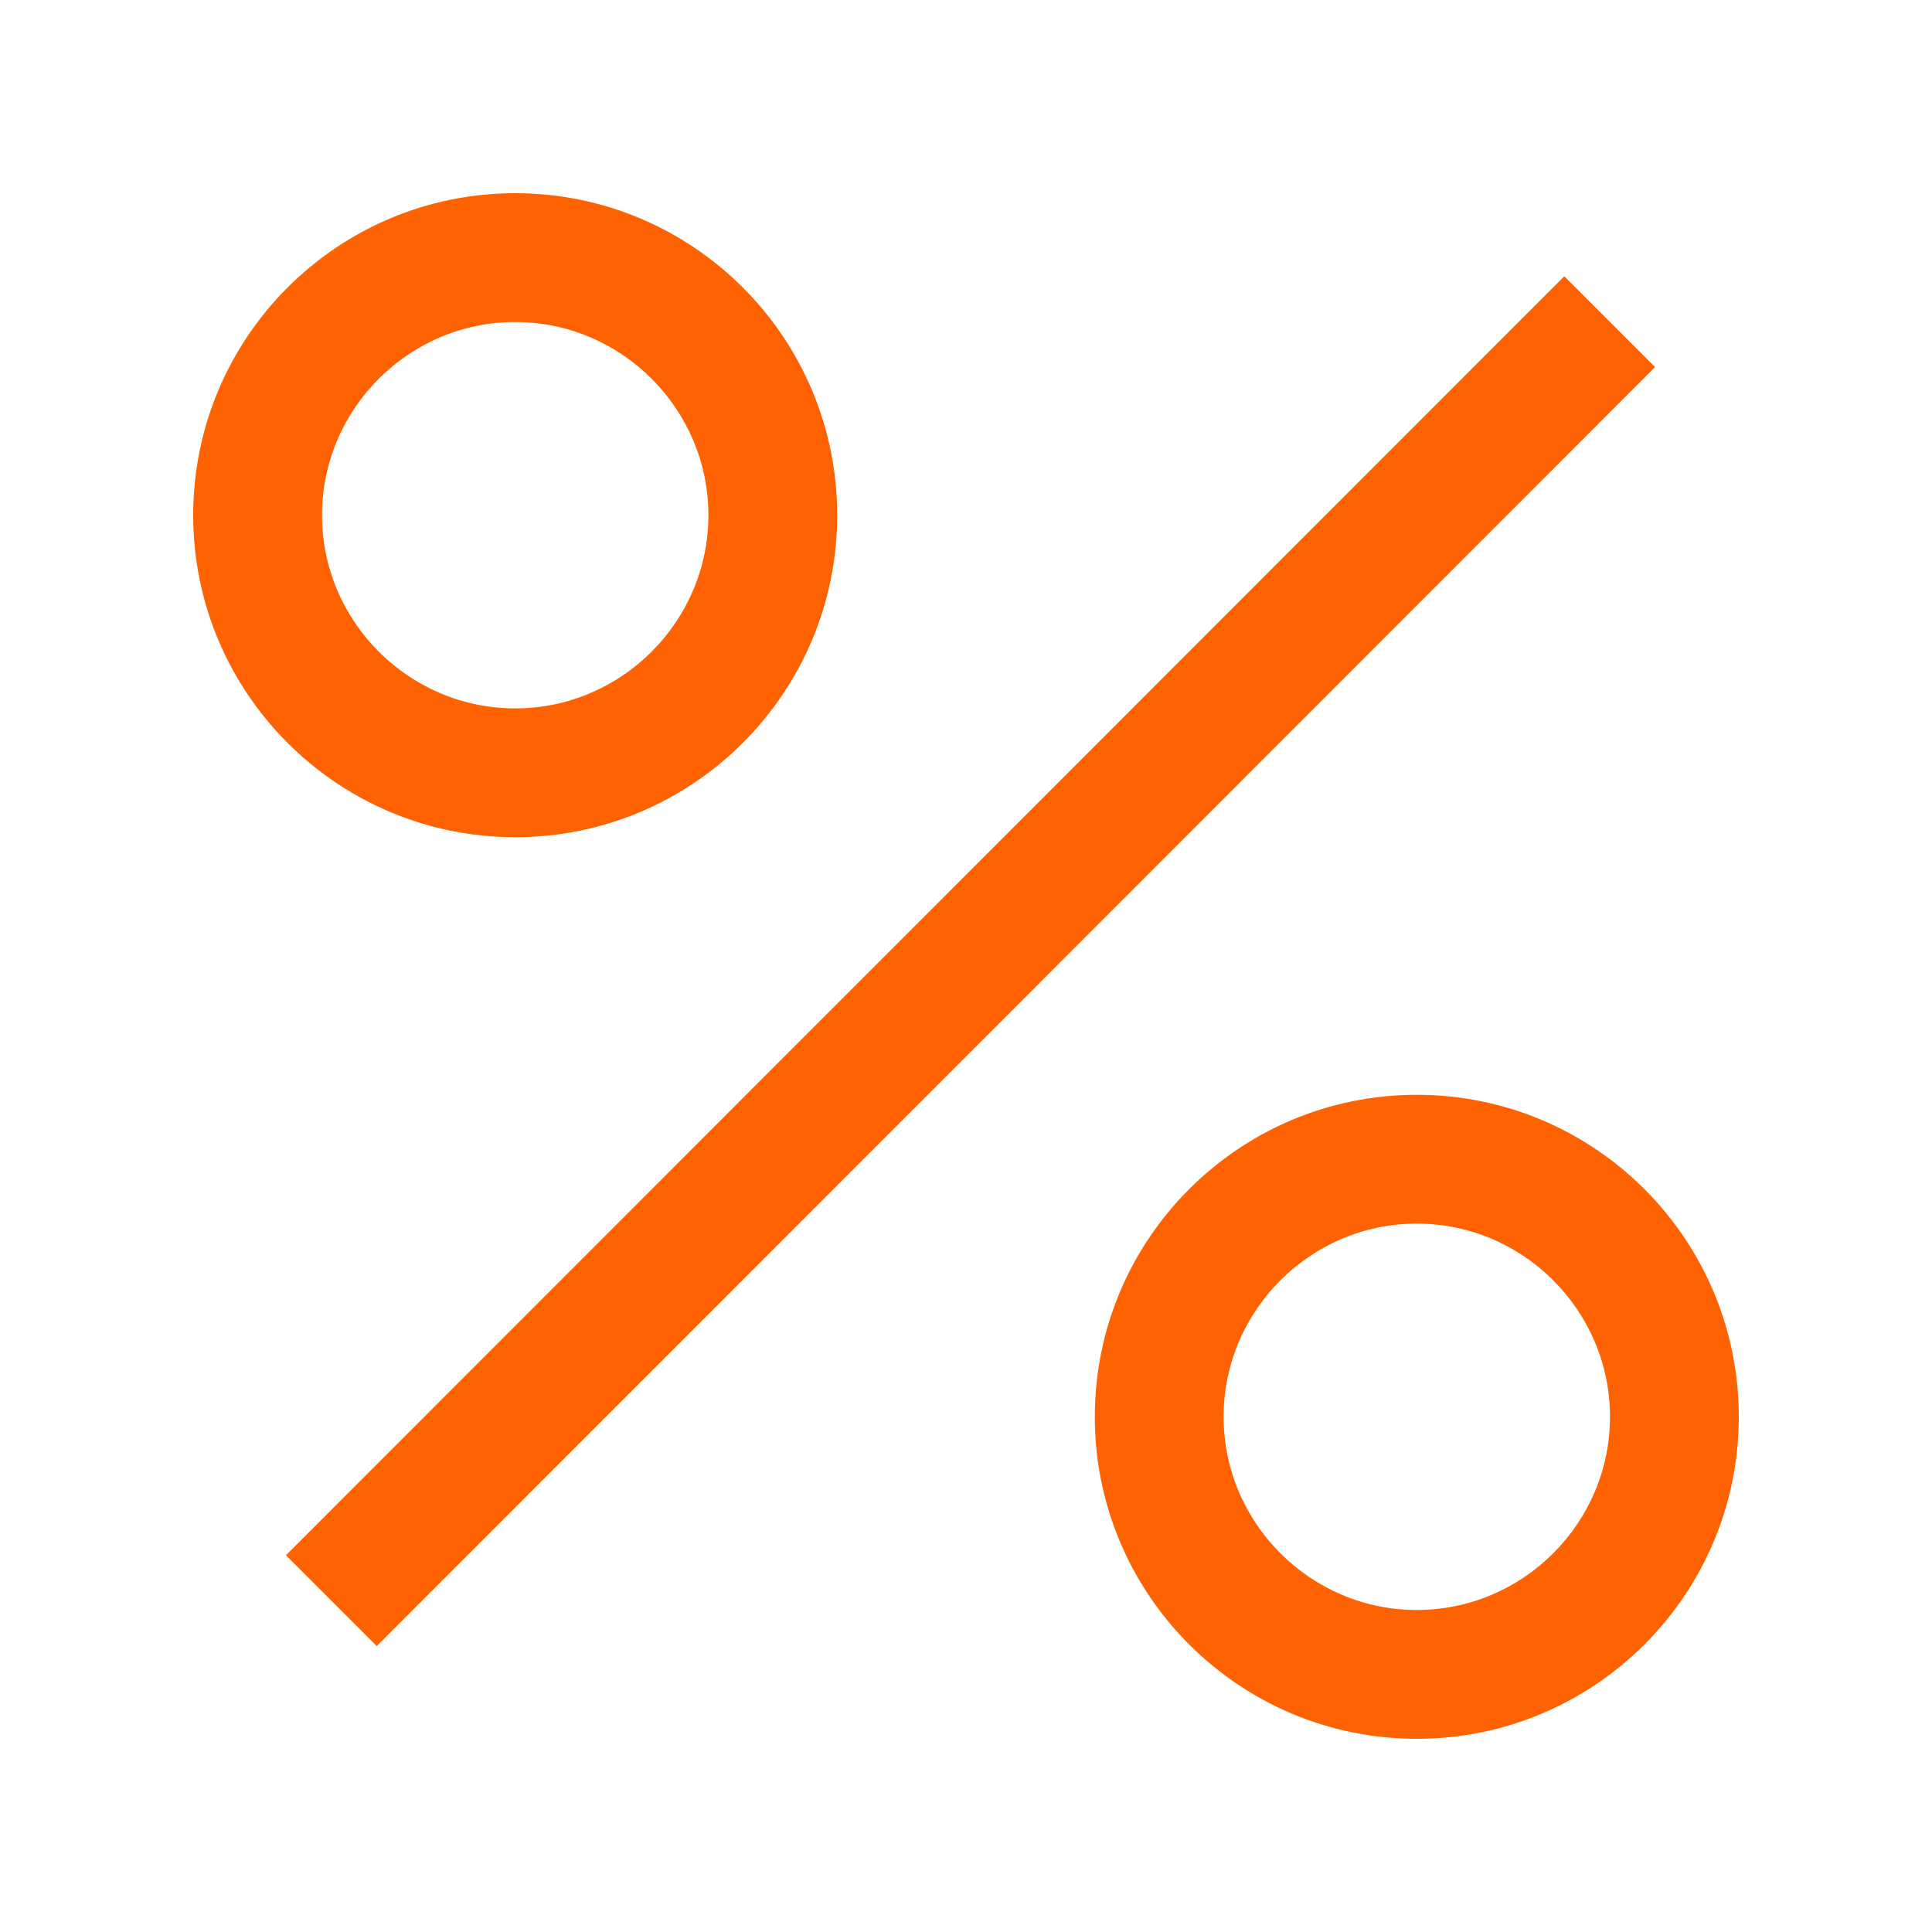 <svg width="60" height="60" viewBox="0 0 60 60" fill="none" xmlns="http://www.w3.org/2000/svg">
<path d="M44 34C49.52 34 54 38.48 54 44C54 49.52 49.52 54 44 54C38.48 54 34 49.52 34 44C34 38.48 38.48 34 44 34ZM48.58 8.58L51.4 11.4L11.7 51.12L8.88 48.3L48.58 8.58ZM44 38C40.7 38 38 40.7 38 44C38 47.3 40.7 50 44 50C47.3 50 50 47.3 50 44C50 40.7 47.3 38 44 38ZM16 6C21.52 6 26 10.48 26 16C26 21.52 21.52 26 16 26C10.48 26 6 21.52 6 16C6 10.48 10.48 6 16 6ZM16 10C12.7 10 10 12.7 10 16C10 19.3 12.7 22 16 22C19.3 22 22 19.3 22 16C22 12.7 19.3 10 16 10Z" fill="#FF6200"/>
</svg>

